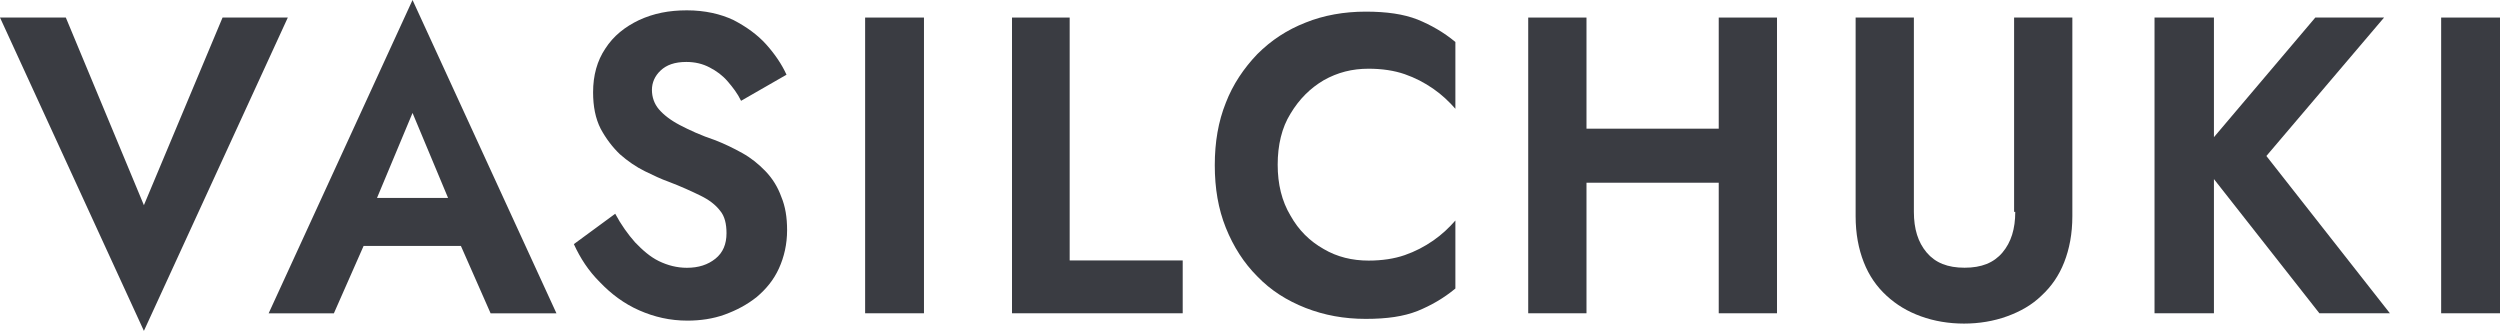 <svg width="136" height="18" viewBox="0 0 136 18" fill="none" xmlns="http://www.w3.org/2000/svg">
<path d="M14.614 17.045H18.163L19.78 13.378H25.073L26.689 17.045H30.271L22.442 0L14.614 17.045ZM24.375 10.768H20.509L22.442 6.144L24.375 10.768Z" fill="#3A3C42"/>
<path d="M12.107 0.955L7.828 11.162L3.581 0.955H0L7.828 18L15.657 0.955H12.107Z" fill="#3A3C42"/>
<path d="M41.645 9.316C41.265 8.92 40.853 8.589 40.377 8.325C39.902 8.061 39.426 7.83 38.919 7.631C38.127 7.367 37.493 7.07 36.986 6.806C36.479 6.541 36.099 6.244 35.845 5.947C35.592 5.649 35.465 5.286 35.465 4.89C35.465 4.493 35.623 4.13 35.94 3.833C36.257 3.535 36.701 3.37 37.335 3.37C37.81 3.37 38.222 3.469 38.602 3.668C38.983 3.866 39.3 4.097 39.585 4.427C39.87 4.758 40.124 5.088 40.314 5.484L42.786 4.064C42.532 3.502 42.152 2.941 41.677 2.412C41.201 1.884 40.599 1.454 39.902 1.091C39.205 0.761 38.349 0.562 37.366 0.562C36.384 0.562 35.56 0.728 34.767 1.091C34.007 1.454 33.373 1.95 32.929 2.644C32.486 3.304 32.264 4.097 32.264 5.022C32.264 5.782 32.391 6.442 32.676 7.004C32.961 7.532 33.31 7.995 33.722 8.391C34.134 8.754 34.609 9.085 35.084 9.316C35.56 9.547 35.972 9.745 36.352 9.878C37.05 10.142 37.62 10.406 38.095 10.637C38.571 10.868 38.919 11.133 39.173 11.463C39.426 11.76 39.522 12.19 39.522 12.685C39.522 13.28 39.331 13.742 38.919 14.073C38.507 14.403 38 14.568 37.366 14.568C36.828 14.568 36.321 14.436 35.845 14.205C35.37 13.974 34.958 13.61 34.546 13.181C34.165 12.751 33.785 12.223 33.468 11.628L31.218 13.28C31.566 14.04 32.01 14.733 32.644 15.361C33.246 15.989 33.944 16.517 34.767 16.88C35.592 17.244 36.447 17.442 37.398 17.442C38.095 17.442 38.793 17.343 39.426 17.112C40.06 16.88 40.631 16.583 41.17 16.154C41.677 15.724 42.089 15.229 42.374 14.601C42.659 13.974 42.818 13.28 42.818 12.52C42.818 11.826 42.723 11.232 42.501 10.703C42.311 10.175 42.025 9.712 41.645 9.316Z" fill="#3A3C42"/>
<path d="M50.264 0.955H47.063V17.042H50.264V0.955Z" fill="#3A3C42"/>
<path d="M58.19 0.955H55.053V17.042H64.339V14.168H58.19V0.955Z" fill="#3A3C42"/>
<path d="M74.292 0.633C73.12 0.633 72.01 0.831 71.028 1.227C70.014 1.624 69.158 2.185 68.397 2.945C67.668 3.705 67.066 4.597 66.686 5.588C66.274 6.612 66.084 7.735 66.084 8.99C66.084 10.245 66.274 11.368 66.686 12.392C67.098 13.416 67.668 14.308 68.397 15.035C69.126 15.795 70.014 16.356 71.028 16.753C72.042 17.149 73.12 17.347 74.292 17.347C75.465 17.347 76.352 17.215 77.113 16.918C77.842 16.62 78.539 16.224 79.173 15.695V11.996C78.825 12.392 78.444 12.756 77.969 13.086C77.493 13.416 76.986 13.681 76.416 13.879C75.845 14.077 75.18 14.176 74.451 14.176C73.563 14.176 72.739 13.978 72.01 13.548C71.25 13.119 70.647 12.524 70.204 11.732C69.728 10.939 69.506 10.014 69.506 8.957C69.506 7.9 69.728 6.942 70.204 6.182C70.679 5.389 71.281 4.795 72.01 4.365C72.771 3.936 73.563 3.738 74.451 3.738C75.18 3.738 75.845 3.837 76.416 4.035C76.986 4.233 77.493 4.498 77.969 4.828C78.444 5.158 78.825 5.522 79.173 5.918V2.284C78.539 1.756 77.842 1.36 77.113 1.062C76.352 0.765 75.433 0.633 74.292 0.633Z" fill="#3A3C42"/>
<path d="M93.499 7H86.305V0.955H83.135V17.042H86.305V9.94H93.499V17.042H96.669V0.955H93.499V7Z" fill="#3A3C42"/>
<path d="M109.63 11.525C109.63 12.45 109.408 13.177 108.933 13.739C108.457 14.3 107.792 14.564 106.873 14.564C105.953 14.564 105.288 14.3 104.812 13.739C104.337 13.177 104.115 12.45 104.115 11.525V0.955H100.946V11.757C100.946 12.714 101.104 13.54 101.39 14.267C101.675 14.994 102.087 15.588 102.626 16.084C103.164 16.579 103.767 16.943 104.496 17.207C105.224 17.471 106.017 17.603 106.841 17.603C107.665 17.603 108.457 17.471 109.186 17.207C109.915 16.943 110.549 16.579 111.056 16.084C111.595 15.588 112.007 14.994 112.292 14.267C112.577 13.54 112.736 12.714 112.736 11.757V0.955H109.567V11.525H109.63Z" fill="#3A3C42"/>
<path d="M129.693 0.955H125.953L120.438 7.462V0.955H117.206V17.042H120.438V9.742L126.175 17.042H130.01L123.291 8.486L129.693 0.955Z" fill="#3A3C42"/>
<path d="M136 0.955H132.799V17.042H136V0.955Z" fill="#3A3C42"/>
</svg>
